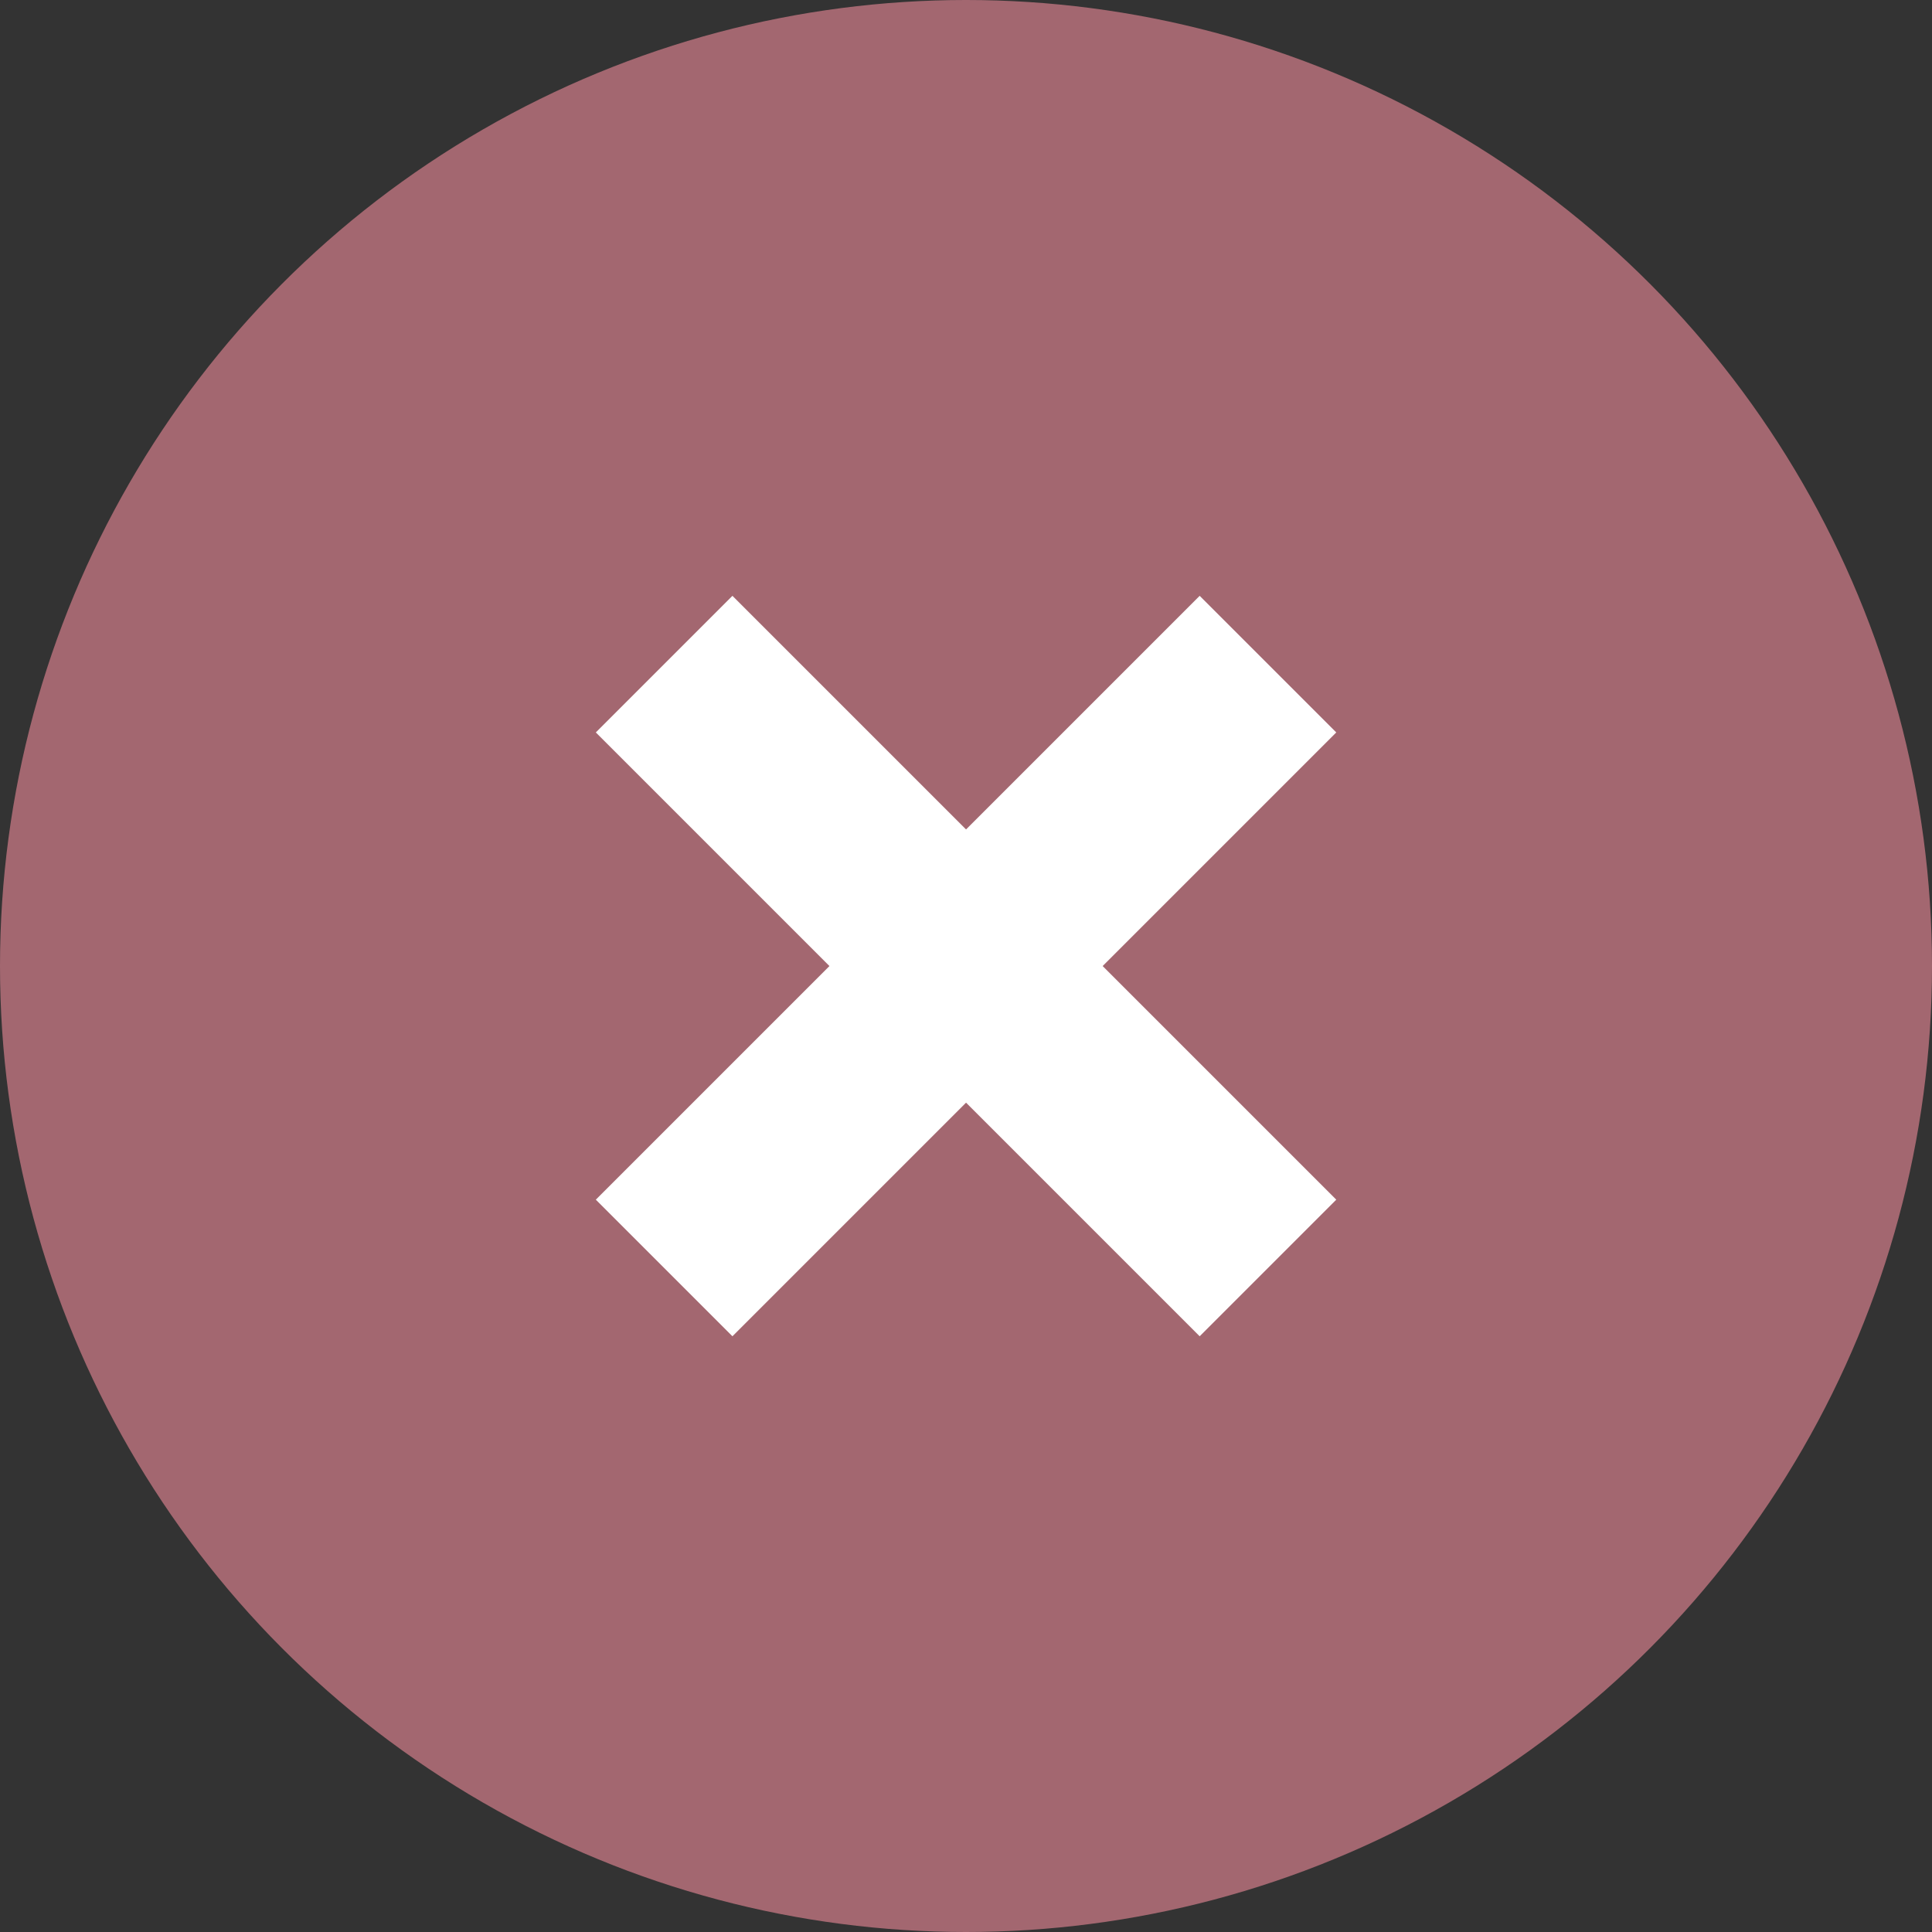 <?xml version="1.0" encoding="utf-8"?>
<svg xmlns="http://www.w3.org/2000/svg" width="20" height="20" viewBox="0 0 20 20">
  <rect x="0" y="0" width="20" height="20" fill="#333333" stroke="none"/>
  <g id="Group_34645" data-name="Group 34645" transform="translate(0 0.001)">
    <circle id="Ellipse_2831" data-name="Ellipse 2831" cx="10" cy="10" r="10" transform="translate(0 -0.001)" fill="#a36770"/>
    <g id="Group_32530" data-name="Group 32530" transform="translate(6.875 6.874)">
      <line id="Line_855" data-name="Line 855" x2="6.251" y2="6.251" fill="none" stroke="#fff" stroke-width="2"/>
      <line id="Line_856" data-name="Line 856" x1="6.251" y2="6.251" fill="none" stroke="#fff" stroke-width="2"/>
    </g>
  </g>
</svg>